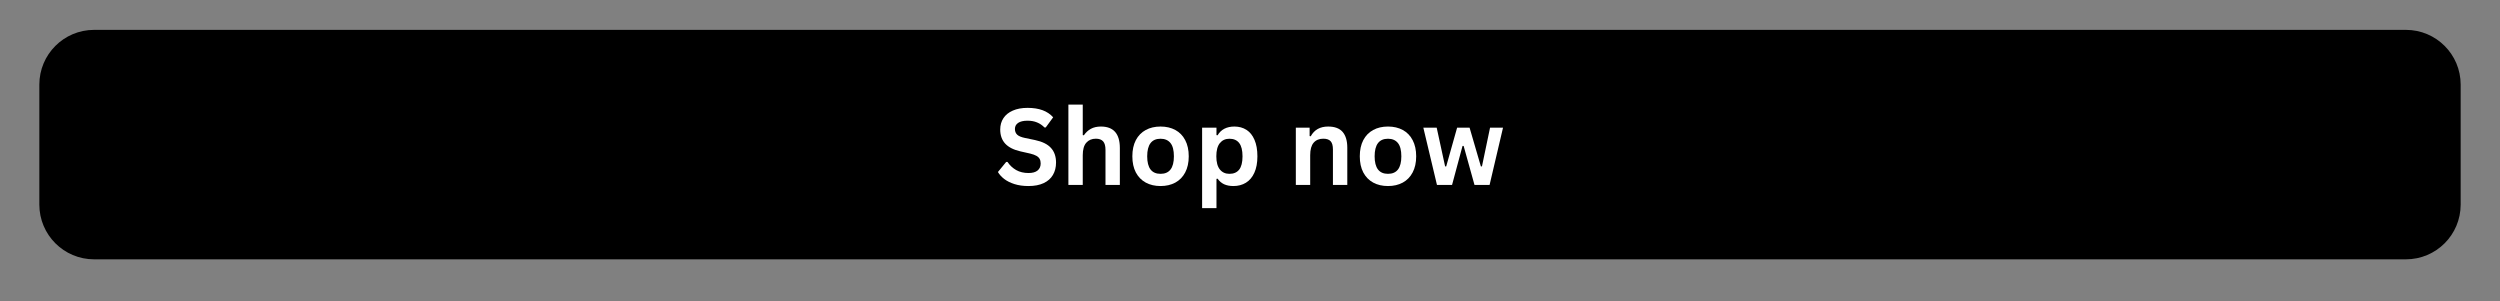 <?xml version="1.0" encoding="UTF-8"?>
<svg xmlns="http://www.w3.org/2000/svg" xmlns:xlink="http://www.w3.org/1999/xlink" width="1088" zoomAndPan="magnify" viewBox="0 0 816 98.25" height="131" preserveAspectRatio="xMidYMid meet" version="1.0">
  <rect x="0" y="0" width="816" height="98.25" fill="#808080" stroke="none"/>
  <defs>
    <g></g>
    <clipPath id="4582272143">
      <path d="M 12.84 9.75 L 803.16 9.75 L 803.16 84.645 L 12.84 84.645 Z M 12.84 9.75 " clip-rule="nonzero"></path>
    </clipPath>
    <clipPath id="351640b2b2">
      <path d="M 30.707 9.75 L 785.293 9.75 C 795.16 9.75 803.16 17.75 803.16 27.613 L 803.16 66.781 C 803.16 76.645 795.16 84.645 785.293 84.645 L 30.707 84.645 C 20.84 84.645 12.84 76.645 12.84 66.781 L 12.84 27.613 C 12.84 17.75 20.84 9.75 30.707 9.75 Z M 30.707 9.75 " clip-rule="nonzero"></path>
    </clipPath>
  </defs>
  <g clip-path="url(#4582272143)">
    <g clip-path="url(#351640b2b2)">
      <path fill="#000000" d="M 12.84 9.75 L 803.16 9.75 L 803.16 84.645 L 12.84 84.645 Z M 12.84 9.75 " fill-opacity="1" fill-rule="nonzero"></path>
    </g>
  </g>
  <g fill="#ffffff" fill-opacity="1">
    <g transform="translate(324.722, 60.364)">
      <g>
        <path d="M 10.984 0.359 C 9.266 0.359 7.734 0.145 6.391 -0.281 C 5.055 -0.707 3.941 -1.266 3.047 -1.953 C 2.16 -2.641 1.477 -3.395 1 -4.219 L 3.703 -7.516 L 4.125 -7.516 C 4.863 -6.398 5.805 -5.516 6.953 -4.859 C 8.109 -4.211 9.453 -3.891 10.984 -3.891 C 12.297 -3.891 13.285 -4.164 13.953 -4.719 C 14.617 -5.27 14.953 -6.031 14.953 -7 C 14.953 -7.594 14.844 -8.086 14.625 -8.484 C 14.414 -8.879 14.062 -9.219 13.562 -9.5 C 13.07 -9.781 12.398 -10.023 11.547 -10.234 L 8.359 -10.953 C 6.129 -11.461 4.469 -12.305 3.375 -13.484 C 2.289 -14.672 1.75 -16.207 1.75 -18.094 C 1.75 -19.5 2.098 -20.734 2.797 -21.797 C 3.492 -22.859 4.516 -23.68 5.859 -24.266 C 7.203 -24.859 8.805 -25.156 10.672 -25.156 C 12.578 -25.156 14.211 -24.898 15.578 -24.391 C 16.941 -23.891 18.094 -23.117 19.031 -22.078 L 16.609 -18.766 L 16.188 -18.766 C 15.477 -19.492 14.672 -20.039 13.766 -20.406 C 12.867 -20.781 11.836 -20.969 10.672 -20.969 C 9.328 -20.969 8.301 -20.727 7.594 -20.25 C 6.895 -19.77 6.547 -19.113 6.547 -18.281 C 6.547 -17.5 6.789 -16.875 7.281 -16.406 C 7.77 -15.945 8.625 -15.586 9.844 -15.328 L 13.094 -14.656 C 15.5 -14.145 17.242 -13.281 18.328 -12.062 C 19.422 -10.852 19.969 -9.27 19.969 -7.312 C 19.969 -5.758 19.629 -4.41 18.953 -3.266 C 18.285 -2.117 17.281 -1.227 15.938 -0.594 C 14.594 0.039 12.941 0.359 10.984 0.359 Z M 10.984 0.359 "></path>
      </g>
    </g>
  </g>
  <g fill="#ffffff" fill-opacity="1">
    <g transform="translate(346.02, 60.364)">
      <g>
        <path d="M 2.703 0 L 2.703 -26.219 L 7.391 -26.219 L 7.391 -16.266 L 7.75 -16.203 C 8.375 -17.117 9.133 -17.82 10.031 -18.312 C 10.938 -18.812 12.031 -19.062 13.312 -19.062 C 17.438 -19.062 19.5 -16.723 19.5 -12.047 L 19.5 0 L 14.812 0 L 14.812 -11.453 C 14.812 -12.723 14.555 -13.645 14.047 -14.219 C 13.535 -14.801 12.742 -15.094 11.672 -15.094 C 10.359 -15.094 9.316 -14.656 8.547 -13.781 C 7.773 -12.906 7.391 -11.539 7.391 -9.688 L 7.391 0 Z M 2.703 0 "></path>
      </g>
    </g>
  </g>
  <g fill="#ffffff" fill-opacity="1">
    <g transform="translate(367.928, 60.364)">
      <g>
        <path d="M 10.875 0.359 C 9.039 0.359 7.43 -0.016 6.047 -0.766 C 4.66 -1.523 3.582 -2.629 2.812 -4.078 C 2.051 -5.535 1.672 -7.289 1.672 -9.344 C 1.672 -11.406 2.051 -13.164 2.812 -14.625 C 3.582 -16.082 4.66 -17.188 6.047 -17.938 C 7.43 -18.688 9.039 -19.062 10.875 -19.062 C 12.707 -19.062 14.316 -18.688 15.703 -17.938 C 17.086 -17.188 18.16 -16.082 18.922 -14.625 C 19.691 -13.164 20.078 -11.406 20.078 -9.344 C 20.078 -7.289 19.691 -5.535 18.922 -4.078 C 18.16 -2.629 17.086 -1.523 15.703 -0.766 C 14.316 -0.016 12.707 0.359 10.875 0.359 Z M 10.875 -3.625 C 13.781 -3.625 15.234 -5.531 15.234 -9.344 C 15.234 -11.32 14.859 -12.77 14.109 -13.688 C 13.359 -14.613 12.281 -15.078 10.875 -15.078 C 7.969 -15.078 6.516 -13.164 6.516 -9.344 C 6.516 -5.531 7.969 -3.625 10.875 -3.625 Z M 10.875 -3.625 "></path>
      </g>
    </g>
  </g>
  <g fill="#ffffff" fill-opacity="1">
    <g transform="translate(389.666, 60.364)">
      <g>
        <path d="M 2.703 7.578 L 2.703 -18.703 L 7.391 -18.703 L 7.391 -16.266 L 7.75 -16.203 C 8.301 -17.148 9.039 -17.863 9.969 -18.344 C 10.895 -18.82 11.984 -19.062 13.234 -19.062 C 14.734 -19.062 16.047 -18.703 17.172 -17.984 C 18.297 -17.273 19.172 -16.191 19.797 -14.734 C 20.43 -13.285 20.75 -11.488 20.75 -9.344 C 20.75 -7.207 20.414 -5.414 19.75 -3.969 C 19.094 -2.52 18.176 -1.438 17 -0.719 C 15.82 0 14.461 0.359 12.922 0.359 C 11.754 0.359 10.742 0.164 9.891 -0.219 C 9.047 -0.613 8.332 -1.223 7.75 -2.047 L 7.391 -1.984 L 7.391 7.578 Z M 11.625 -3.625 C 13.02 -3.625 14.078 -4.082 14.797 -5 C 15.523 -5.914 15.891 -7.363 15.891 -9.344 C 15.891 -11.32 15.523 -12.77 14.797 -13.688 C 14.078 -14.613 13.02 -15.078 11.625 -15.078 C 10.312 -15.078 9.27 -14.602 8.5 -13.656 C 7.727 -12.707 7.344 -11.27 7.344 -9.344 C 7.344 -7.438 7.727 -6.004 8.5 -5.047 C 9.27 -4.098 10.312 -3.625 11.625 -3.625 Z M 11.625 -3.625 "></path>
      </g>
    </g>
  </g>
  <g fill="#ffffff" fill-opacity="1">
    <g transform="translate(412.066, 60.364)">
      <g></g>
    </g>
  </g>
  <g fill="#ffffff" fill-opacity="1">
    <g transform="translate(420.256, 60.364)">
      <g>
        <path d="M 2.703 0 L 2.703 -18.703 L 7.203 -18.703 L 7.203 -15.953 L 7.562 -15.875 C 8.727 -18 10.617 -19.062 13.234 -19.062 C 15.391 -19.062 16.973 -18.473 17.984 -17.297 C 18.992 -16.117 19.5 -14.406 19.5 -12.156 L 19.5 0 L 14.812 0 L 14.812 -11.578 C 14.812 -12.828 14.562 -13.723 14.062 -14.266 C 13.562 -14.816 12.766 -15.094 11.672 -15.094 C 10.328 -15.094 9.273 -14.656 8.516 -13.781 C 7.766 -12.914 7.391 -11.551 7.391 -9.688 L 7.391 0 Z M 2.703 0 "></path>
      </g>
    </g>
  </g>
  <g fill="#ffffff" fill-opacity="1">
    <g transform="translate(442.164, 60.364)">
      <g>
        <path d="M 10.875 0.359 C 9.039 0.359 7.43 -0.016 6.047 -0.766 C 4.66 -1.523 3.582 -2.629 2.812 -4.078 C 2.051 -5.535 1.672 -7.289 1.672 -9.344 C 1.672 -11.406 2.051 -13.164 2.812 -14.625 C 3.582 -16.082 4.66 -17.188 6.047 -17.938 C 7.43 -18.688 9.039 -19.062 10.875 -19.062 C 12.707 -19.062 14.316 -18.688 15.703 -17.938 C 17.086 -17.188 18.16 -16.082 18.922 -14.625 C 19.691 -13.164 20.078 -11.406 20.078 -9.344 C 20.078 -7.289 19.691 -5.535 18.922 -4.078 C 18.16 -2.629 17.086 -1.523 15.703 -0.766 C 14.316 -0.016 12.707 0.359 10.875 0.359 Z M 10.875 -3.625 C 13.781 -3.625 15.234 -5.531 15.234 -9.344 C 15.234 -11.32 14.859 -12.77 14.109 -13.688 C 13.359 -14.613 12.281 -15.078 10.875 -15.078 C 7.969 -15.078 6.516 -13.164 6.516 -9.344 C 6.516 -5.531 7.969 -3.625 10.875 -3.625 Z M 10.875 -3.625 "></path>
      </g>
    </g>
  </g>
  <g fill="#ffffff" fill-opacity="1">
    <g transform="translate(463.902, 60.364)">
      <g>
        <path d="M 10.047 0 L 5.125 0 L 0.672 -18.703 L 5.031 -18.703 L 7.781 -6.062 L 8.141 -6.062 L 11.703 -18.703 L 15.766 -18.703 L 19.453 -6.062 L 19.812 -6.062 L 22.453 -18.703 L 26.688 -18.703 L 22.297 0 L 17.375 0 L 13.828 -12.734 L 13.469 -12.734 Z M 10.047 0 "></path>
      </g>
    </g>
  </g>
</svg>

